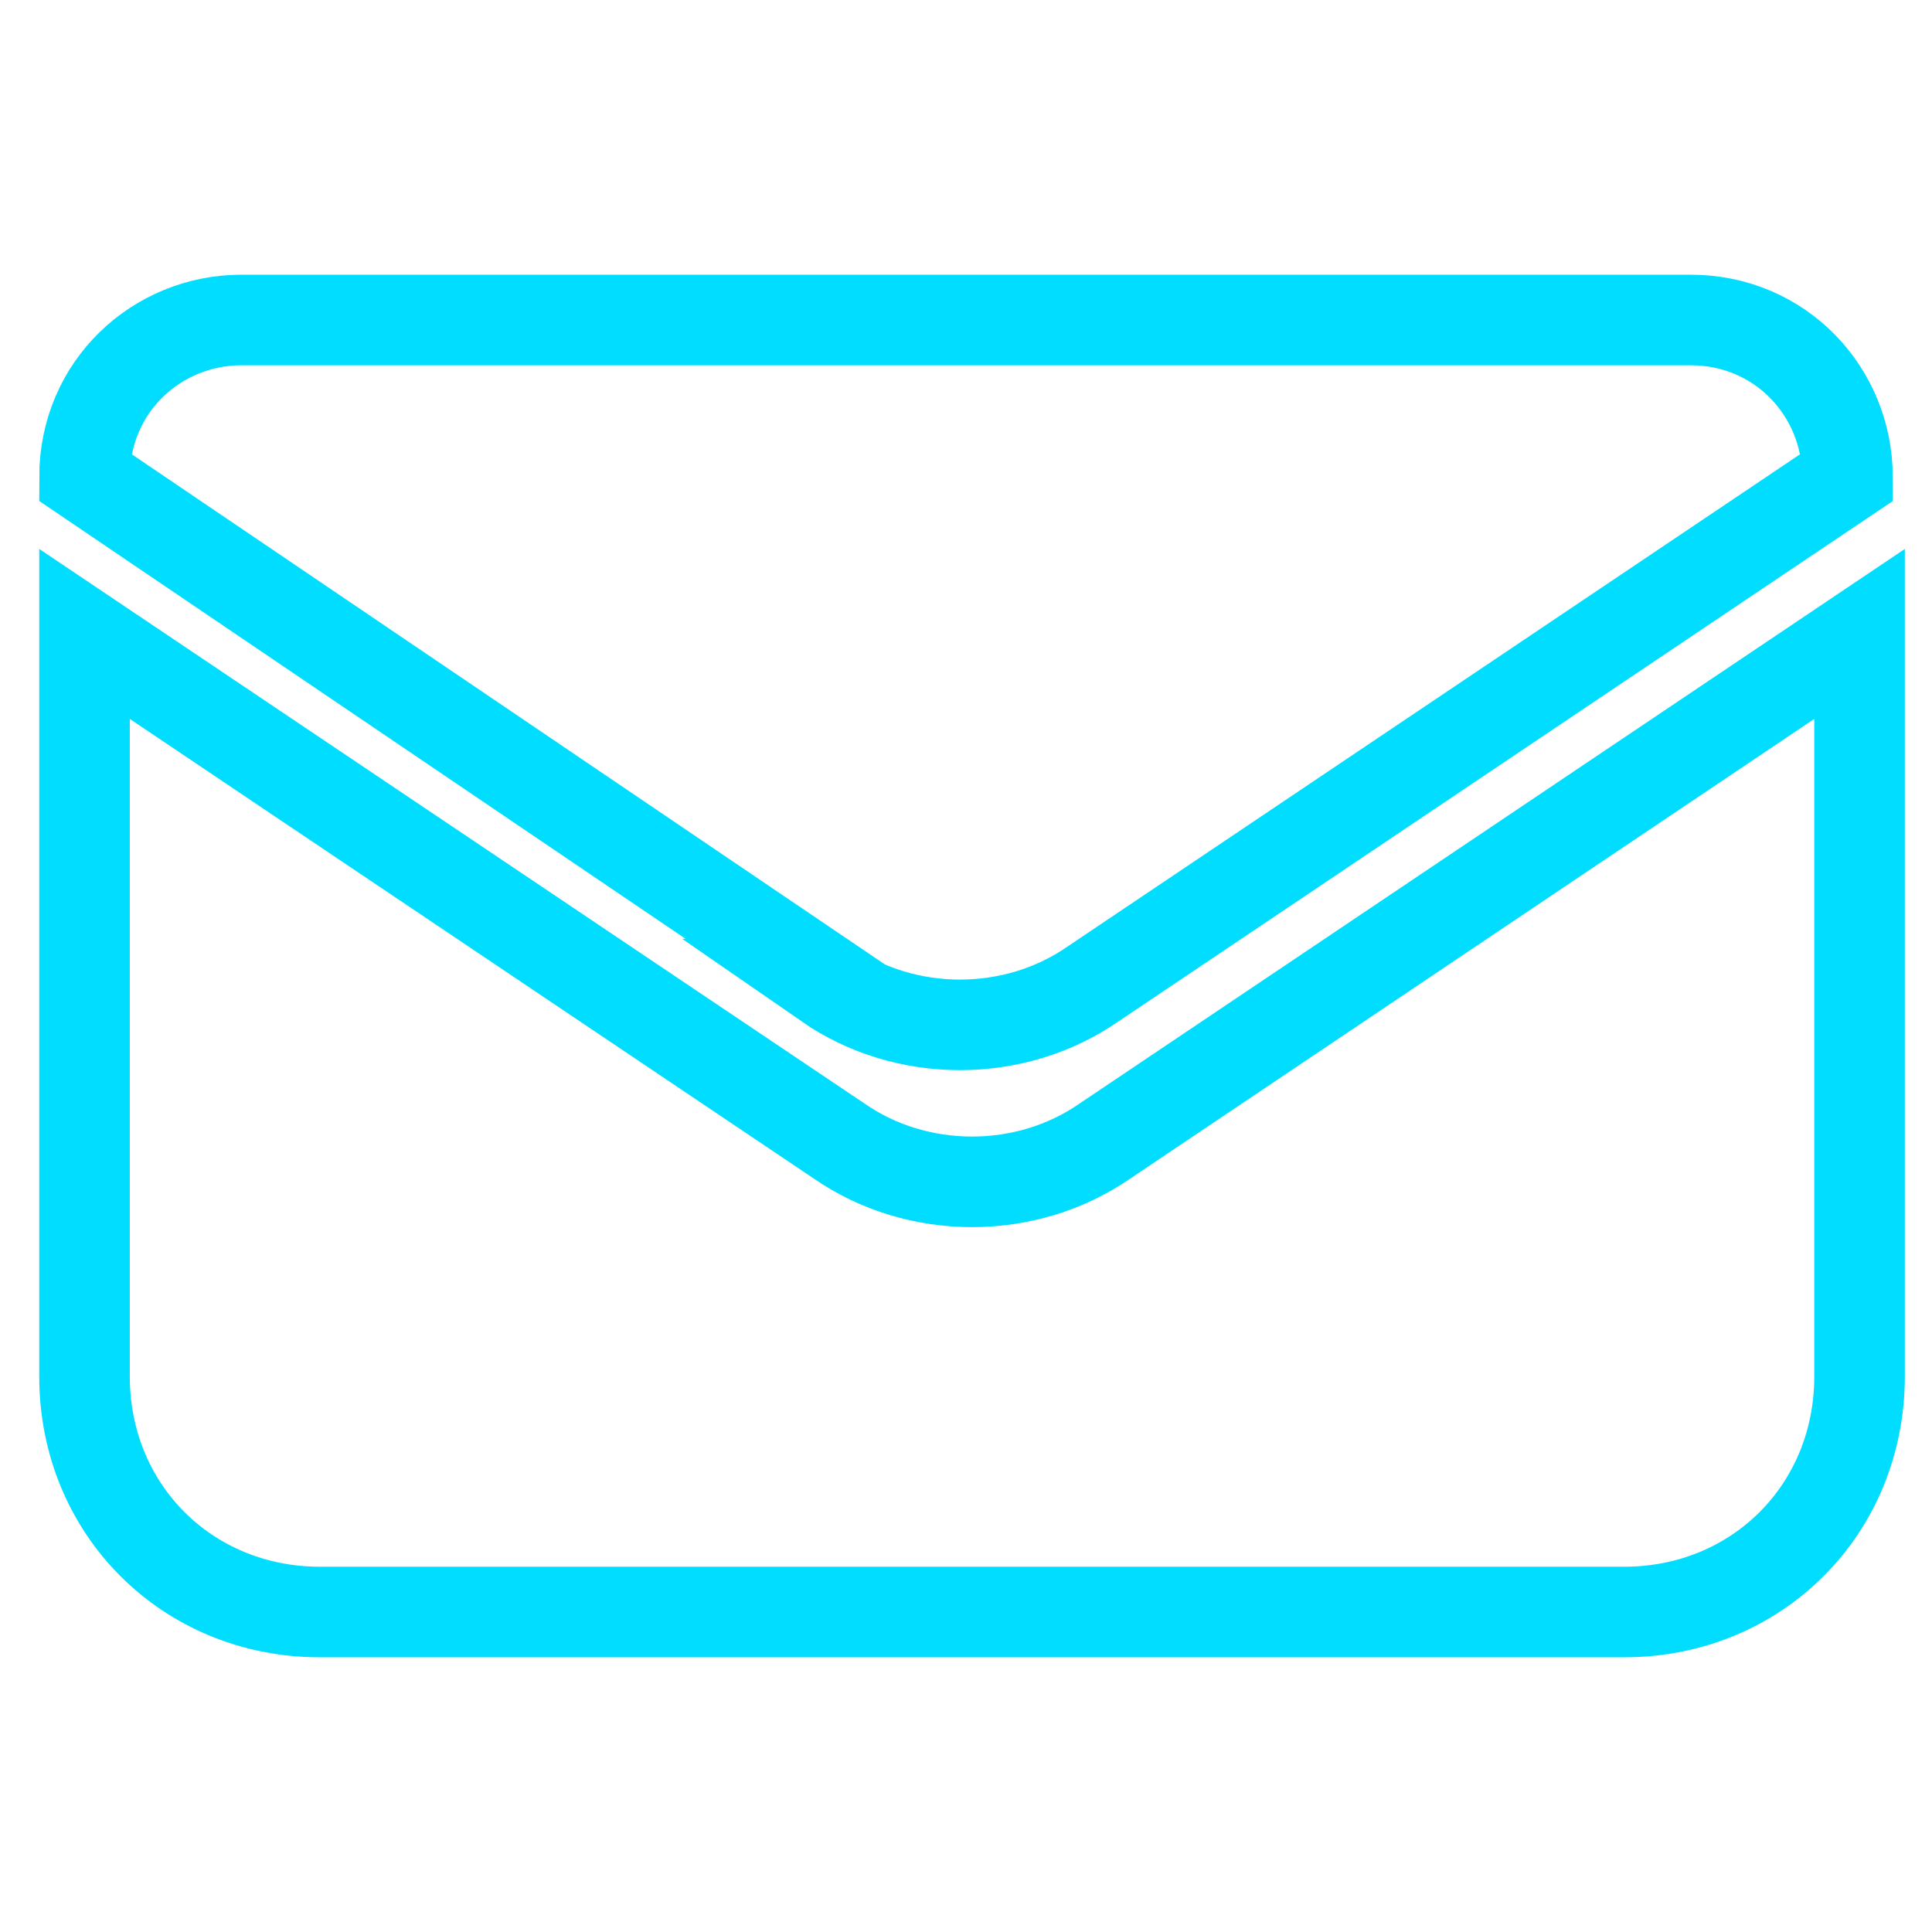 <?xml version="1.0" encoding="UTF-8"?> <svg xmlns="http://www.w3.org/2000/svg" id="Layer_1" data-name="Layer 1" version="1.1" viewBox="0 0 32 32"><defs><style> .cls-1 { fill: none; stroke: #0df; stroke-miterlimit: 10; stroke-width: 1.5px; } </style></defs><path class="cls-1" d="M1.4,22.8v-12.3l12.5,8.4c1.3.9,3.1.9,4.4,0l12.5-8.4v12.3c0,2.2-1.7,3.9-3.9,3.9H5.3c-2.2,0-3.9-1.7-3.9-3.9Z"></path><path class="cls-1" d="M13.8,16.3L1.4,7.9c0-1.5,1.2-2.6,2.6-2.6h24c1.5,0,2.6,1.2,2.6,2.6l-12.5,8.4c-1.3.9-3.1.9-4.4,0Z"></path></svg> 